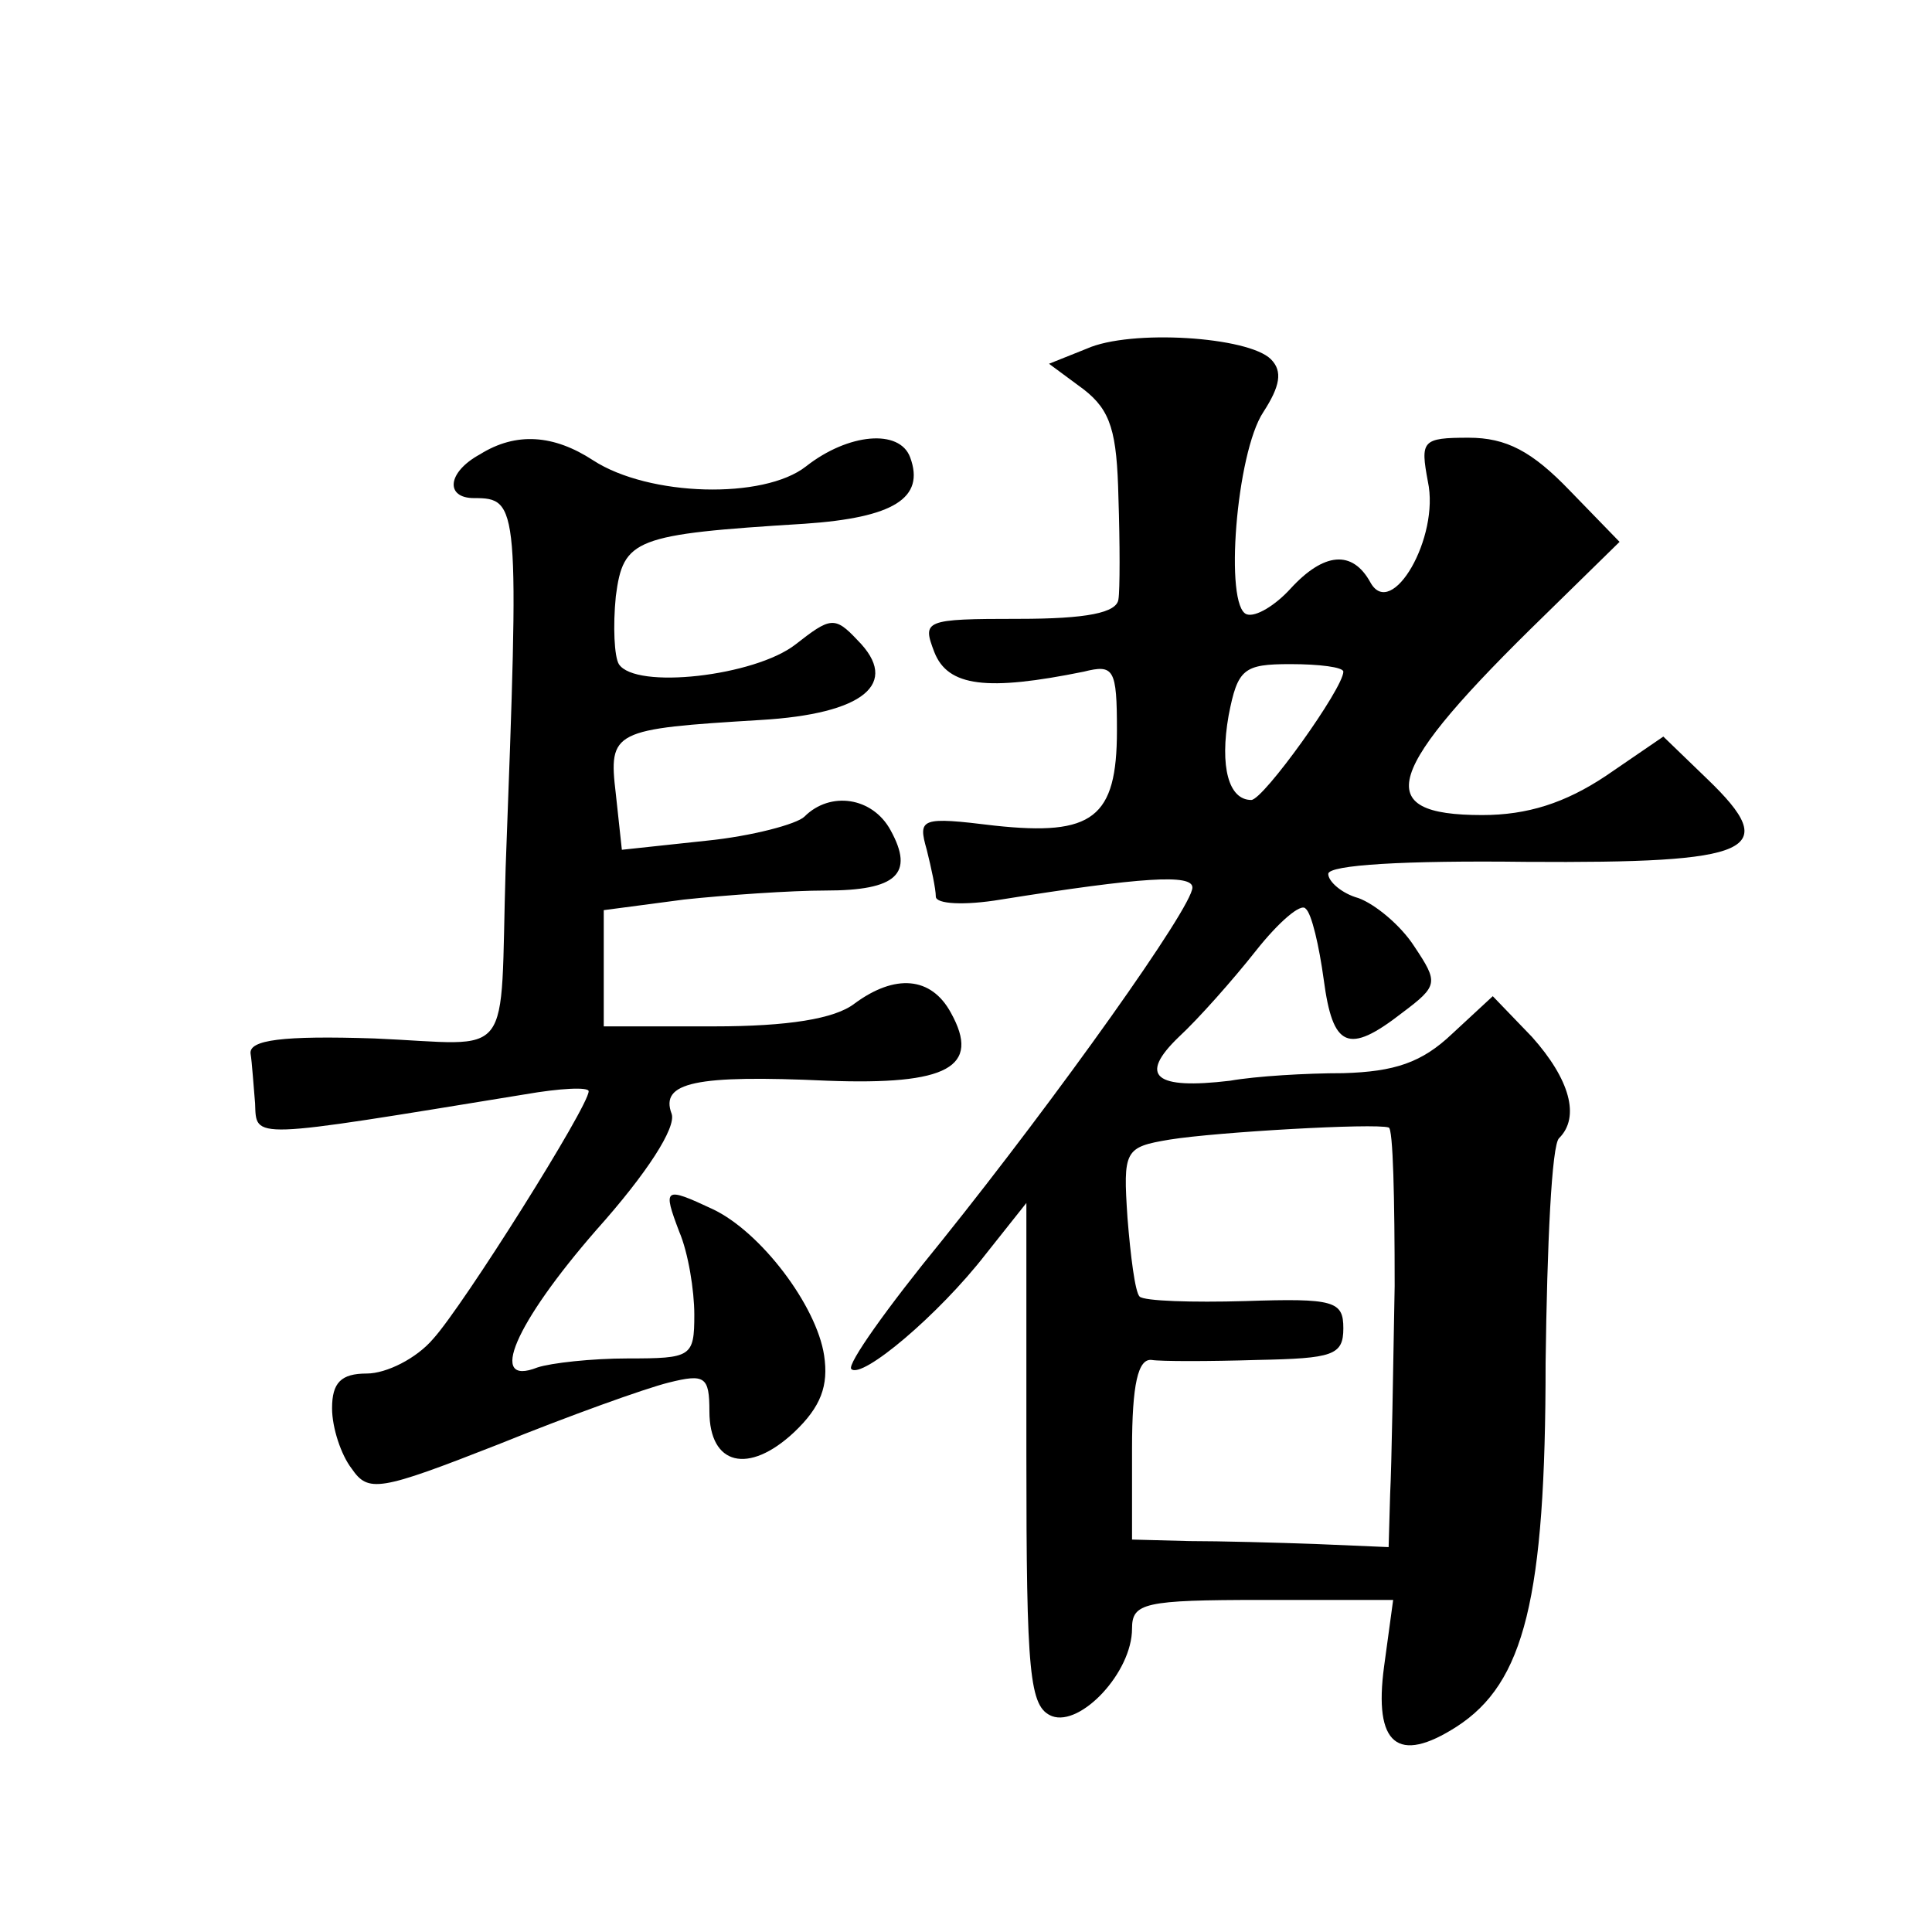 <?xml version="1.0" standalone="no"?>
<!DOCTYPE svg PUBLIC "-//W3C//DTD SVG 20010904//EN"
 "http://www.w3.org/TR/2001/REC-SVG-20010904/DTD/svg10.dtd">
<svg version="1.0" xmlns="http://www.w3.org/2000/svg"
 width="128pt" height="128pt" viewBox="0 0 128 128"
 preserveAspectRatio="xMidYMid meet">
<g transform="translate(0,128) scale(0.1,-0.1)"
fill="#0" stroke="none">
<path d="M720 1049 l-25 -10 23 -17 c18 -14 22 -28 23 -72 1 -30 1 -61 0 -67 -1
-9 -21 -13 -66 -13 -63 0 -64 -1 -56 -22 9 -23 35 -26 99 -13 20 5 22 2 22 -39
0 -58 -16 -70 -81 -63 -49 6 -51 5 -45 -16 3 -12 6 -26 6 -31 0 -5 19 -6 43 -2
94 15 127 17 127 8 0 -13 -89 -138 -166 -234 -36 -44 -63 -82 -60 -85 7 -7 58 36
89 76 l27 34 0 -167 c0 -146 2 -167 17 -173 19 -7 53 29 53 58 0 17 8 19 86 19
l87 0 -6 -44 c-7 -52 9 -65 48 -40 45 29 59 85 59 241 1 78 4 145 9 149 14 14 7
39 -18 67 l-26 27 -27 -25 c-20 -19 -38 -25 -72 -26 -25 0 -58 -2 -75 -5 -50 -6
-61 3 -34 29 13 12 36 38 51 57 15 19 30 32 33 28 4 -3 9 -25 12 -47 6 -45 16 -50
52 -22 24 18 24 20 8 44 -9 14 -26 28 -37 32 -11 3 -20 11 -20 16 0 6 51 9 131
8 151 -1 170 7 120 55 l-29 28 -38 -26 c-27 -18 -52 -26 -82 -26 -74 0 -66 28 42
133 l49 48 -33 34 c-25 26 -42 35 -67 35 -31 0 -32 -2 -27 -29 8 -37 -24 -92 -38
-67 -12 22 -31 20 -53 -4 -10 -11 -23 -19 -29 -17 -15 5 -7 107 11 134 11 17 13
27 5 35 -15 15 -93 20 -122 7z m170 -214 c0 -11 -53 -85 -61 -85 -15 0 -21 22 -15
56 6 31 10 34 41 34 19 0 35 -2 35 -5z m34 -407 c-1 -56 -2 -119 -3 -138 l-1 -35
-47 2 c-27 1 -65 2 -85 2 l-38 1 0 60 c0 43 4 60 13 59 6 -1 38 -1 70 0 50 1 57
3 57 21 0 18 -6 20 -65 18 -35 -1 -67 0 -70 3 -3 3 -6 27 -8 52 -3 45 -2 47 28
52 31 5 136 11 145 8 3 0 4 -48 4 -105z M318 979 c-22 -12 -23 -29 -4 -29 30 0
30 -4 21 -245 -4 -131 7 -117 -87 -113 -61 2 -83 -1 -82 -10 1 -6 2 -22 3 -33 1
-24 -5 -24 179 6 23 4 42 5 42 2 0 -10 -83 -142 -103 -164 -11 -13 -31 -23 -44
-23 -17 0 -23 -6 -23 -23 0 -13 6 -31 13 -40 11 -16 18 -15 97 16 47 19 97 37 113
41 24 6 27 4 27 -19 0 -36 26 -42 56 -14 18 17 23 31 20 51 -5 33 -42 82 -74 97
-32 15 -33 14 -22 -15 6 -14 10 -39 10 -55 0 -28 -2 -29 -44 -29 -24 0 -51 -3 -60
-6 -33 -13 -15 29 39 91 34 38 53 68 50 77 -8 21 16 26 103 22 80 -3 102 9 82 45
-13 24 -37 26 -64 6 -13 -10 -44 -15 -93 -15 l-73 0 0 39 0 38 53 7 c28 3 71 6
94 6 47 0 59 11 43 40 -12 22 -40 26 -57 9 -5 -5 -35 -13 -65 -16 l-56 -6 -4 37
c-5 42 -2 43 96 49 68 4 93 24 64 53 -15 16 -18 15 -41 -3 -27 -21 -106 -30 -117
-13 -3 5 -4 25 -2 45 5 38 12 41 125 48 59 4 80 17 70 44 -7 19 -41 16 -69 -6 -28
-22 -104 -20 -141 4 -26 17 -51 19 -75 4z"/>
</g>
</svg>
